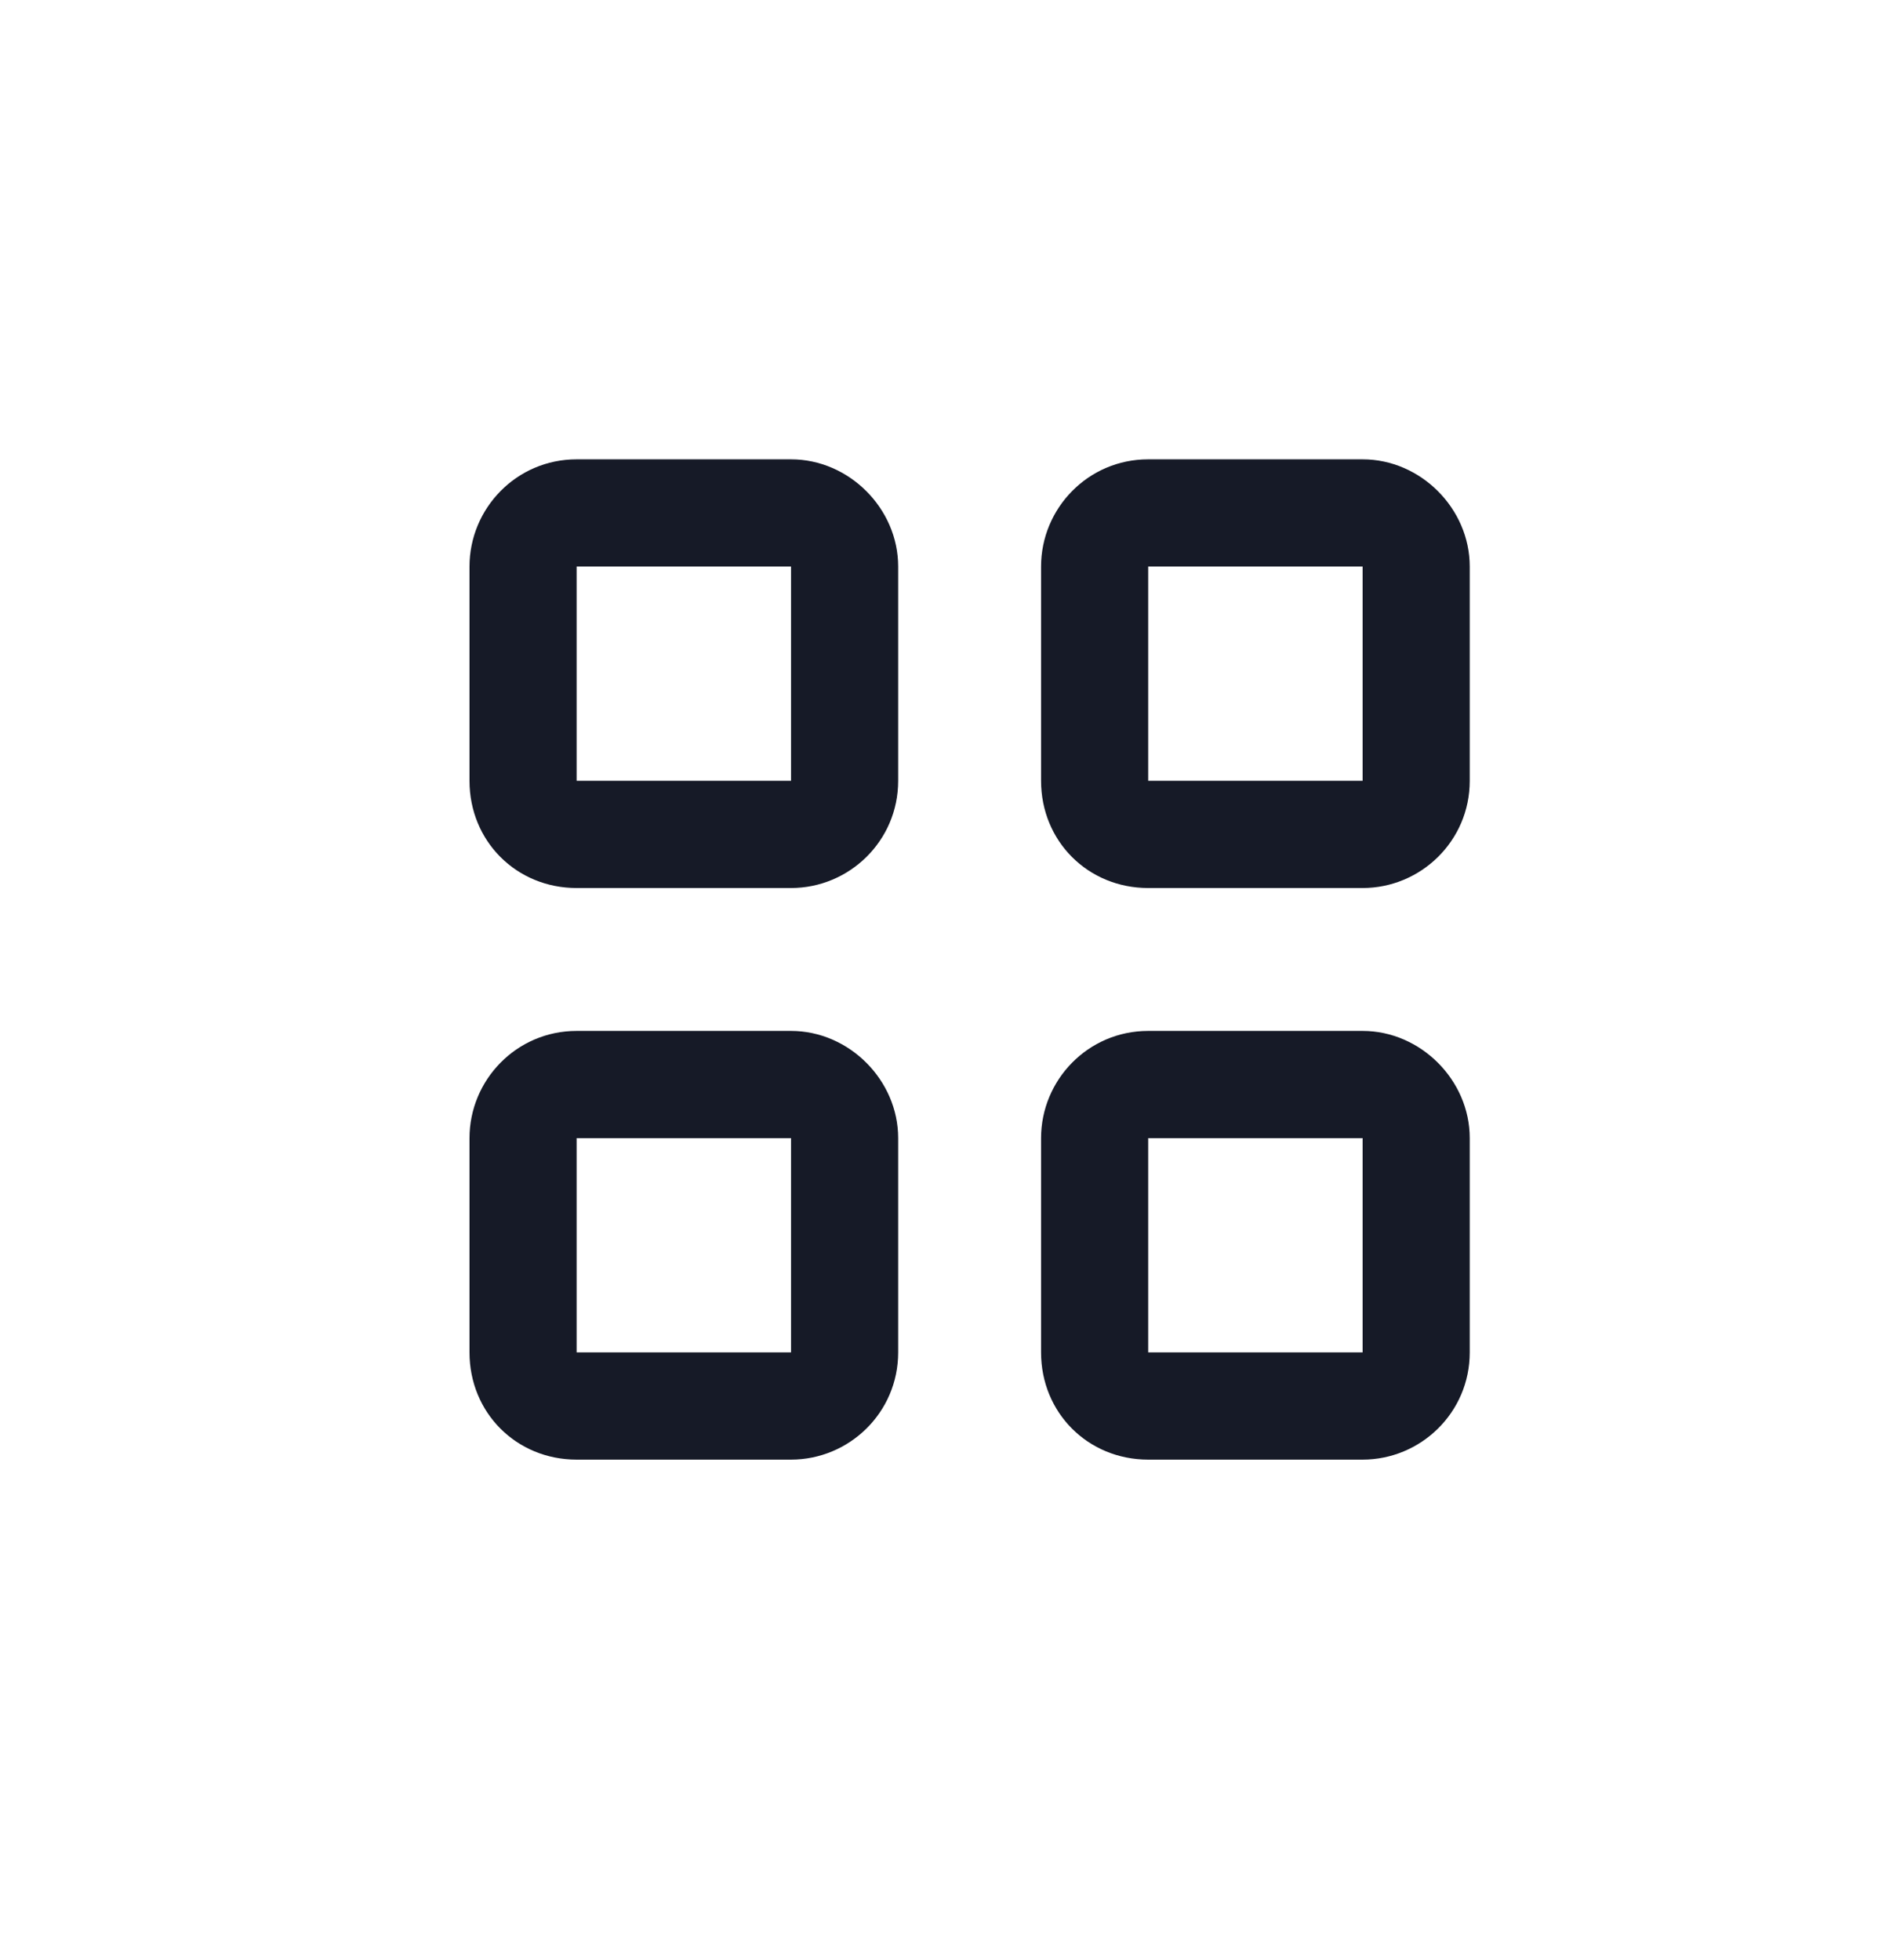 <svg width="23" height="24" viewBox="0 0 23 24" fill="none" xmlns="http://www.w3.org/2000/svg">
<path d="M5.75 6.938C5.75 6.227 6.324 5.625 7.062 5.625H9.688C10.398 5.625 11 6.227 11 6.938V9.562C11 10.301 10.398 10.875 9.688 10.875H7.062C6.324 10.875 5.75 10.301 5.75 9.562V6.938ZM7.062 9.562H9.688V6.938H7.062V9.562ZM5.75 13.938C5.75 13.227 6.324 12.625 7.062 12.625H9.688C10.398 12.625 11 13.227 11 13.938V16.562C11 17.301 10.398 17.875 9.688 17.875H7.062C6.324 17.875 5.75 17.301 5.75 16.562V13.938ZM7.062 16.562H9.688V13.938H7.062V16.562ZM16.688 5.625C17.398 5.625 18 6.227 18 6.938V9.562C18 10.301 17.398 10.875 16.688 10.875H14.062C13.324 10.875 12.75 10.301 12.75 9.562V6.938C12.75 6.227 13.324 5.625 14.062 5.625H16.688ZM16.688 6.938H14.062V9.562H16.688V6.938ZM12.75 13.938C12.75 13.227 13.324 12.625 14.062 12.625H16.688C17.398 12.625 18 13.227 18 13.938V16.562C18 17.301 17.398 17.875 16.688 17.875H14.062C13.324 17.875 12.75 17.301 12.75 16.562V13.938ZM14.062 16.562H16.688V13.938H14.062V16.562Z" fill="#161A27"/>
</svg>
